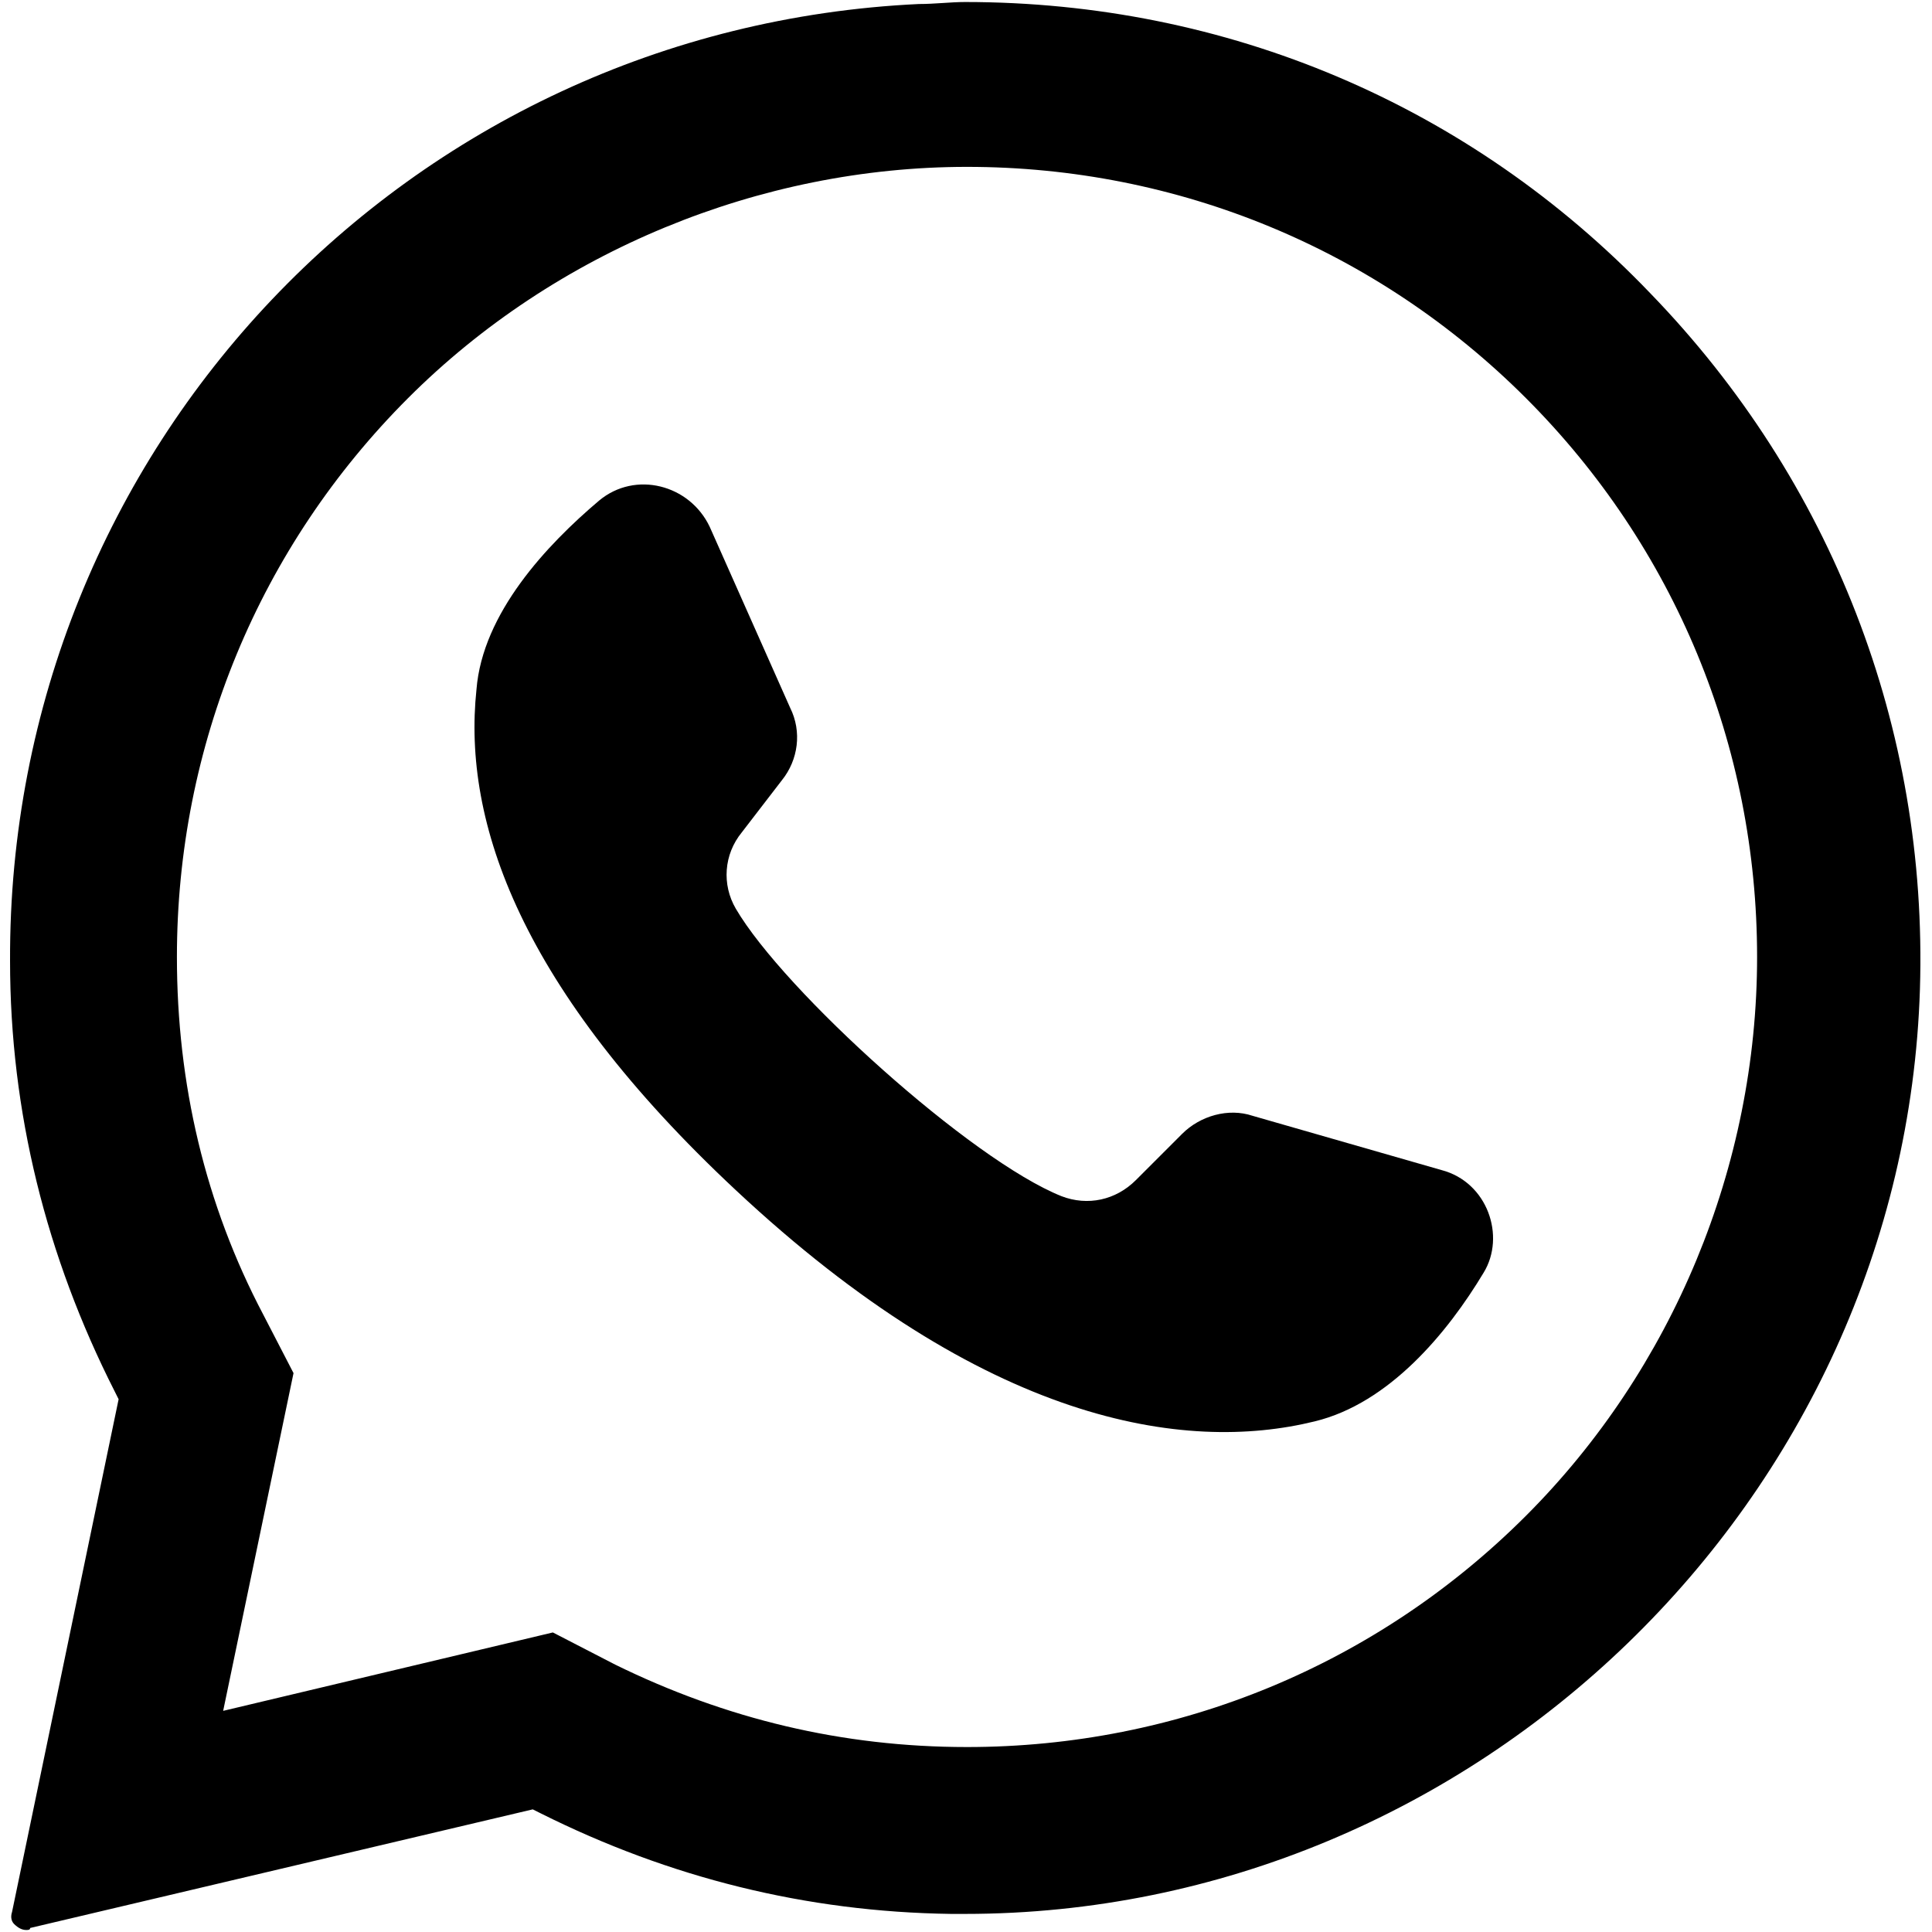 <?xml version="1.0" encoding="utf-8"?>
<!-- Generator: Adobe Illustrator 19.0.0, SVG Export Plug-In . SVG Version: 6.00 Build 0)  -->
<svg version="1.1" id="Capa_1" xmlns="http://www.w3.org/2000/svg" xmlns:xlink="http://www.w3.org/1999/xlink" x="0px" y="0px"
	 viewBox="-249 372.8 96.1 96.1" style="enable-background:new -249 372.8 96.1 96.1;" xml:space="preserve">
<g>
	<path d="M-177.3,431l-9.4-2.7c-1.2-0.4-2.6,0-3.5,0.9l-2.3,2.3c-1,1-2.4,1.3-3.7,0.8c-4.5-1.8-13.8-10.2-16.2-14.3
		c-0.7-1.2-0.6-2.7,0.3-3.8l2-2.6c0.8-1,1-2.4,0.4-3.6l-4-9c-1-2.1-3.7-2.8-5.5-1.3c-2.6,2.2-5.8,5.6-6.1,9.4
		c-0.7,6.6,2.2,14.9,12.9,24.9c12.4,11.6,22.3,13.1,28.8,11.5c3.7-0.9,6.6-4.4,8.4-7.4C-174.1,434.3-175,431.6-177.3,431z"/>
	<path d="M-247.7,468.8c-0.2,0-0.4-0.1-0.6-0.3c-0.1-0.1-0.2-0.3-0.1-0.6l5.3-25.5l-0.2-0.4c-3.4-6.7-5.2-13.9-5.2-21.4
		c-0.1-25.5,19.8-46.4,45.2-47.6c0.8,0,1.6-0.1,2.3-0.1c13,0,25.1,5.1,34.1,14.5c9,9.3,13.8,21.6,13.4,34.6
		c-0.8,25.4-22.1,46-47.5,46c0,0-0.5,0-0.7,0c-7.2-0.1-14-1.8-20.4-5l-0.4-0.2l-25,5.9C-247.5,468.8-247.6,468.8-247.7,468.8z
		 M-218.4,455.6c5.5,2.7,11.3,4.1,17.5,4.1c10.5,0,20.4-4.1,27.8-11.5c7.3-7.3,11.5-17.4,11.5-27.8c0-10.5-4.1-20.4-11.5-27.8
		c-7.4-7.4-17.3-11.5-27.8-11.5c-10.3,0-20.5,4.2-27.8,11.5c-7.4,7.4-11.5,17.3-11.5,27.8c0,6.3,1.4,12.3,4.3,17.8l1.5,2.9
		l-3.5,16.8l16.4-3.9L-218.4,455.6z"/>
</g>
</svg>
